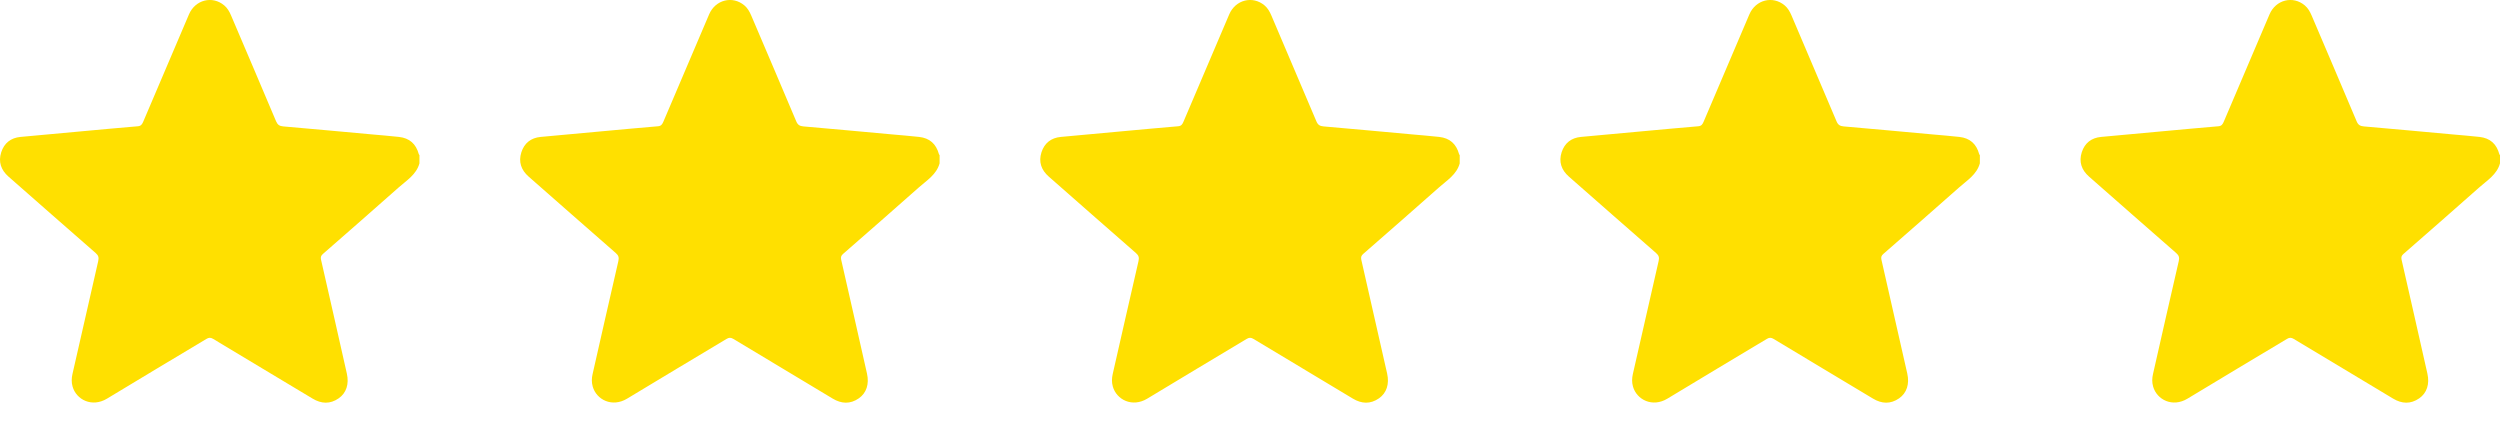 <svg width="69" height="12" viewBox="0 0 69 12" fill="none" xmlns="http://www.w3.org/2000/svg">
<g clip-path="url(#clip0_2593_2)">
<path d="M69 4.508C68.914 4.819 68.647 4.977 68.428 5.172C67.735 5.787 67.036 6.397 66.338 7.007C66.283 7.055 66.267 7.096 66.284 7.17C66.524 8.216 66.759 9.264 66.996 10.311C67.061 10.599 66.983 10.847 66.769 10.995C66.533 11.158 66.292 11.147 66.049 11.001C65.136 10.452 64.221 9.906 63.309 9.355C63.237 9.312 63.187 9.313 63.117 9.356C62.204 9.906 61.286 10.448 60.376 11.002C59.962 11.254 59.529 11.032 59.426 10.669C59.393 10.553 59.396 10.439 59.423 10.323C59.659 9.283 59.894 8.243 60.134 7.205C60.156 7.108 60.139 7.05 60.063 6.984C59.259 6.283 58.459 5.578 57.657 4.874C57.45 4.692 57.372 4.466 57.457 4.202C57.538 3.949 57.722 3.804 57.989 3.779C58.555 3.725 59.121 3.675 59.687 3.623C60.2 3.576 60.714 3.528 61.228 3.485C61.316 3.478 61.346 3.428 61.376 3.359C61.796 2.371 62.216 1.383 62.639 0.396C62.812 -0.008 63.284 -0.126 63.611 0.148C63.7 0.223 63.755 0.321 63.8 0.426C64.215 1.4 64.632 2.373 65.043 3.348C65.084 3.446 65.138 3.48 65.241 3.489C66.055 3.559 66.868 3.635 67.681 3.709C67.933 3.732 68.184 3.751 68.435 3.779C68.727 3.812 68.903 3.97 68.982 4.255C68.985 4.265 68.994 4.273 69 4.281V4.508L69 4.508Z" fill="#FFE000"/>
</g>
<g clip-path="url(#clip1_2593_2)">
<path d="M54.644 4.508C54.558 4.819 54.292 4.977 54.073 5.172C53.379 5.787 52.68 6.397 51.982 7.007C51.927 7.055 51.911 7.096 51.928 7.17C52.168 8.216 52.404 9.264 52.641 10.311C52.706 10.599 52.627 10.847 52.414 10.995C52.177 11.158 51.937 11.147 51.694 11.001C50.78 10.452 49.865 9.906 48.953 9.355C48.882 9.312 48.832 9.313 48.761 9.356C47.848 9.906 46.931 10.448 46.021 11.002C45.607 11.254 45.173 11.032 45.07 10.669C45.037 10.553 45.041 10.439 45.067 10.323C45.304 9.283 45.539 8.243 45.778 7.205C45.801 7.108 45.784 7.05 45.708 6.984C44.904 6.283 44.103 5.578 43.301 4.874C43.094 4.692 43.016 4.466 43.101 4.202C43.183 3.949 43.367 3.804 43.633 3.779C44.199 3.725 44.765 3.675 45.331 3.623C45.845 3.576 46.358 3.528 46.872 3.485C46.96 3.478 46.991 3.428 47.02 3.359C47.44 2.371 47.86 1.383 48.283 0.396C48.457 -0.008 48.928 -0.126 49.256 0.148C49.345 0.223 49.4 0.321 49.445 0.426C49.859 1.4 50.276 2.373 50.688 3.348C50.729 3.446 50.783 3.48 50.885 3.489C51.699 3.559 52.512 3.635 53.326 3.709C53.577 3.732 53.828 3.751 54.079 3.779C54.371 3.812 54.548 3.97 54.626 4.255C54.629 4.265 54.638 4.273 54.645 4.281V4.508L54.644 4.508Z" fill="#FFE000"/>
</g>
<g clip-path="url(#clip2_2593_2)">
<path d="M40.289 4.508C40.203 4.819 39.936 4.977 39.717 5.172C39.023 5.787 38.325 6.397 37.626 7.007C37.572 7.055 37.556 7.096 37.572 7.17C37.812 8.216 38.048 9.264 38.285 10.311C38.35 10.599 38.271 10.847 38.058 10.995C37.822 11.158 37.581 11.147 37.338 11.001C36.425 10.452 35.51 9.906 34.597 9.355C34.526 9.312 34.476 9.313 34.405 9.356C33.493 9.906 32.575 10.448 31.665 11.002C31.251 11.254 30.817 11.032 30.714 10.669C30.681 10.553 30.685 10.439 30.711 10.323C30.948 9.283 31.183 8.243 31.423 7.205C31.445 7.108 31.428 7.05 31.352 6.984C30.548 6.283 29.747 5.578 28.946 4.874C28.738 4.692 28.66 4.466 28.745 4.202C28.827 3.949 29.011 3.804 29.278 3.779C29.843 3.725 30.409 3.675 30.975 3.623C31.489 3.576 32.002 3.528 32.516 3.485C32.605 3.478 32.635 3.428 32.664 3.359C33.084 2.371 33.504 1.383 33.927 0.396C34.101 -0.008 34.572 -0.126 34.9 0.148C34.989 0.223 35.044 0.321 35.089 0.426C35.504 1.4 35.92 2.373 36.332 3.348C36.373 3.446 36.427 3.48 36.53 3.489C37.343 3.559 38.157 3.635 38.97 3.709C39.221 3.732 39.473 3.751 39.723 3.779C40.015 3.812 40.192 3.97 40.271 4.255C40.273 4.265 40.283 4.273 40.289 4.281V4.508L40.289 4.508Z" fill="#FFE000"/>
</g>
<g clip-path="url(#clip3_2593_2)">
<path d="M25.933 4.508C25.847 4.819 25.58 4.977 25.361 5.172C24.668 5.787 23.969 6.397 23.27 7.007C23.216 7.055 23.2 7.096 23.217 7.17C23.457 8.216 23.692 9.264 23.929 10.311C23.994 10.599 23.915 10.847 23.702 10.995C23.466 11.158 23.225 11.147 22.982 11.001C22.069 10.452 21.154 9.906 20.242 9.355C20.17 9.312 20.12 9.313 20.05 9.356C19.137 9.906 18.219 10.448 17.309 11.002C16.895 11.254 16.462 11.032 16.359 10.669C16.326 10.553 16.329 10.439 16.356 10.323C16.592 9.283 16.827 8.243 17.067 7.205C17.089 7.108 17.072 7.05 16.996 6.984C16.192 6.283 15.392 5.578 14.59 4.874C14.383 4.692 14.305 4.466 14.39 4.202C14.471 3.949 14.655 3.804 14.922 3.779C15.488 3.725 16.054 3.675 16.62 3.623C17.133 3.576 17.647 3.528 18.161 3.485C18.249 3.478 18.279 3.428 18.309 3.359C18.729 2.371 19.149 1.383 19.572 0.396C19.745 -0.008 20.217 -0.126 20.544 0.148C20.633 0.223 20.688 0.321 20.733 0.426C21.148 1.4 21.565 2.373 21.976 3.348C22.017 3.446 22.071 3.48 22.174 3.489C22.988 3.559 23.801 3.635 24.614 3.709C24.865 3.732 25.117 3.751 25.368 3.779C25.66 3.812 25.836 3.97 25.915 4.255C25.918 4.265 25.927 4.273 25.933 4.281V4.508L25.933 4.508Z" fill="#FFE000"/>
</g>
<g clip-path="url(#clip4_2593_2)">
<path d="M11.577 4.508C11.491 4.819 11.225 4.977 11.005 5.172C10.312 5.787 9.613 6.397 8.915 7.007C8.86 7.055 8.844 7.096 8.861 7.17C9.101 8.216 9.337 9.264 9.573 10.311C9.638 10.599 9.56 10.847 9.346 10.995C9.11 11.158 8.869 11.147 8.627 11.001C7.713 10.452 6.798 9.906 5.886 9.355C5.815 9.312 5.764 9.313 5.694 9.356C4.781 9.906 3.864 10.448 2.954 11.002C2.54 11.254 2.106 11.032 2.003 10.669C1.97 10.553 1.974 10.439 2 10.323C2.237 9.283 2.472 8.243 2.711 7.205C2.733 7.108 2.717 7.05 2.641 6.984C1.836 6.283 1.036 5.578 0.234 4.874C0.027 4.692 -0.051 4.466 0.034 4.202C0.116 3.949 0.299 3.804 0.566 3.779C1.132 3.725 1.698 3.675 2.264 3.623C2.777 3.576 3.291 3.528 3.805 3.485C3.893 3.478 3.923 3.428 3.953 3.359C4.373 2.371 4.793 1.383 5.216 0.396C5.39 -0.008 5.861 -0.126 6.188 0.148C6.277 0.223 6.333 0.321 6.377 0.426C6.792 1.4 7.209 2.373 7.62 3.348C7.662 3.446 7.716 3.48 7.818 3.489C8.632 3.559 9.445 3.635 10.259 3.709C10.51 3.732 10.761 3.751 11.012 3.779C11.304 3.812 11.481 3.97 11.559 4.255C11.562 4.265 11.571 4.273 11.578 4.281V4.508L11.577 4.508Z" fill="#FFE000"/>
</g>
<defs>
<clipPath id="clip0_2593_2">
<rect width="11.577" height="11.114" fill="white" transform="translate(57.423)"/>
</clipPath>
<clipPath id="clip1_2593_2">
<rect width="11.577" height="11.114" fill="white" transform="translate(43.067)"/>
</clipPath>
<clipPath id="clip2_2593_2">
<rect width="11.577" height="11.114" fill="white" transform="translate(28.711)"/>
</clipPath>
<clipPath id="clip3_2593_2">
<rect width="11.577" height="11.114" fill="white" transform="translate(14.356)"/>
</clipPath>
<clipPath id="clip4_2593_2">
<rect width="11.577" height="11.114" fill="white"/>
</clipPath>
</defs>
</svg>
